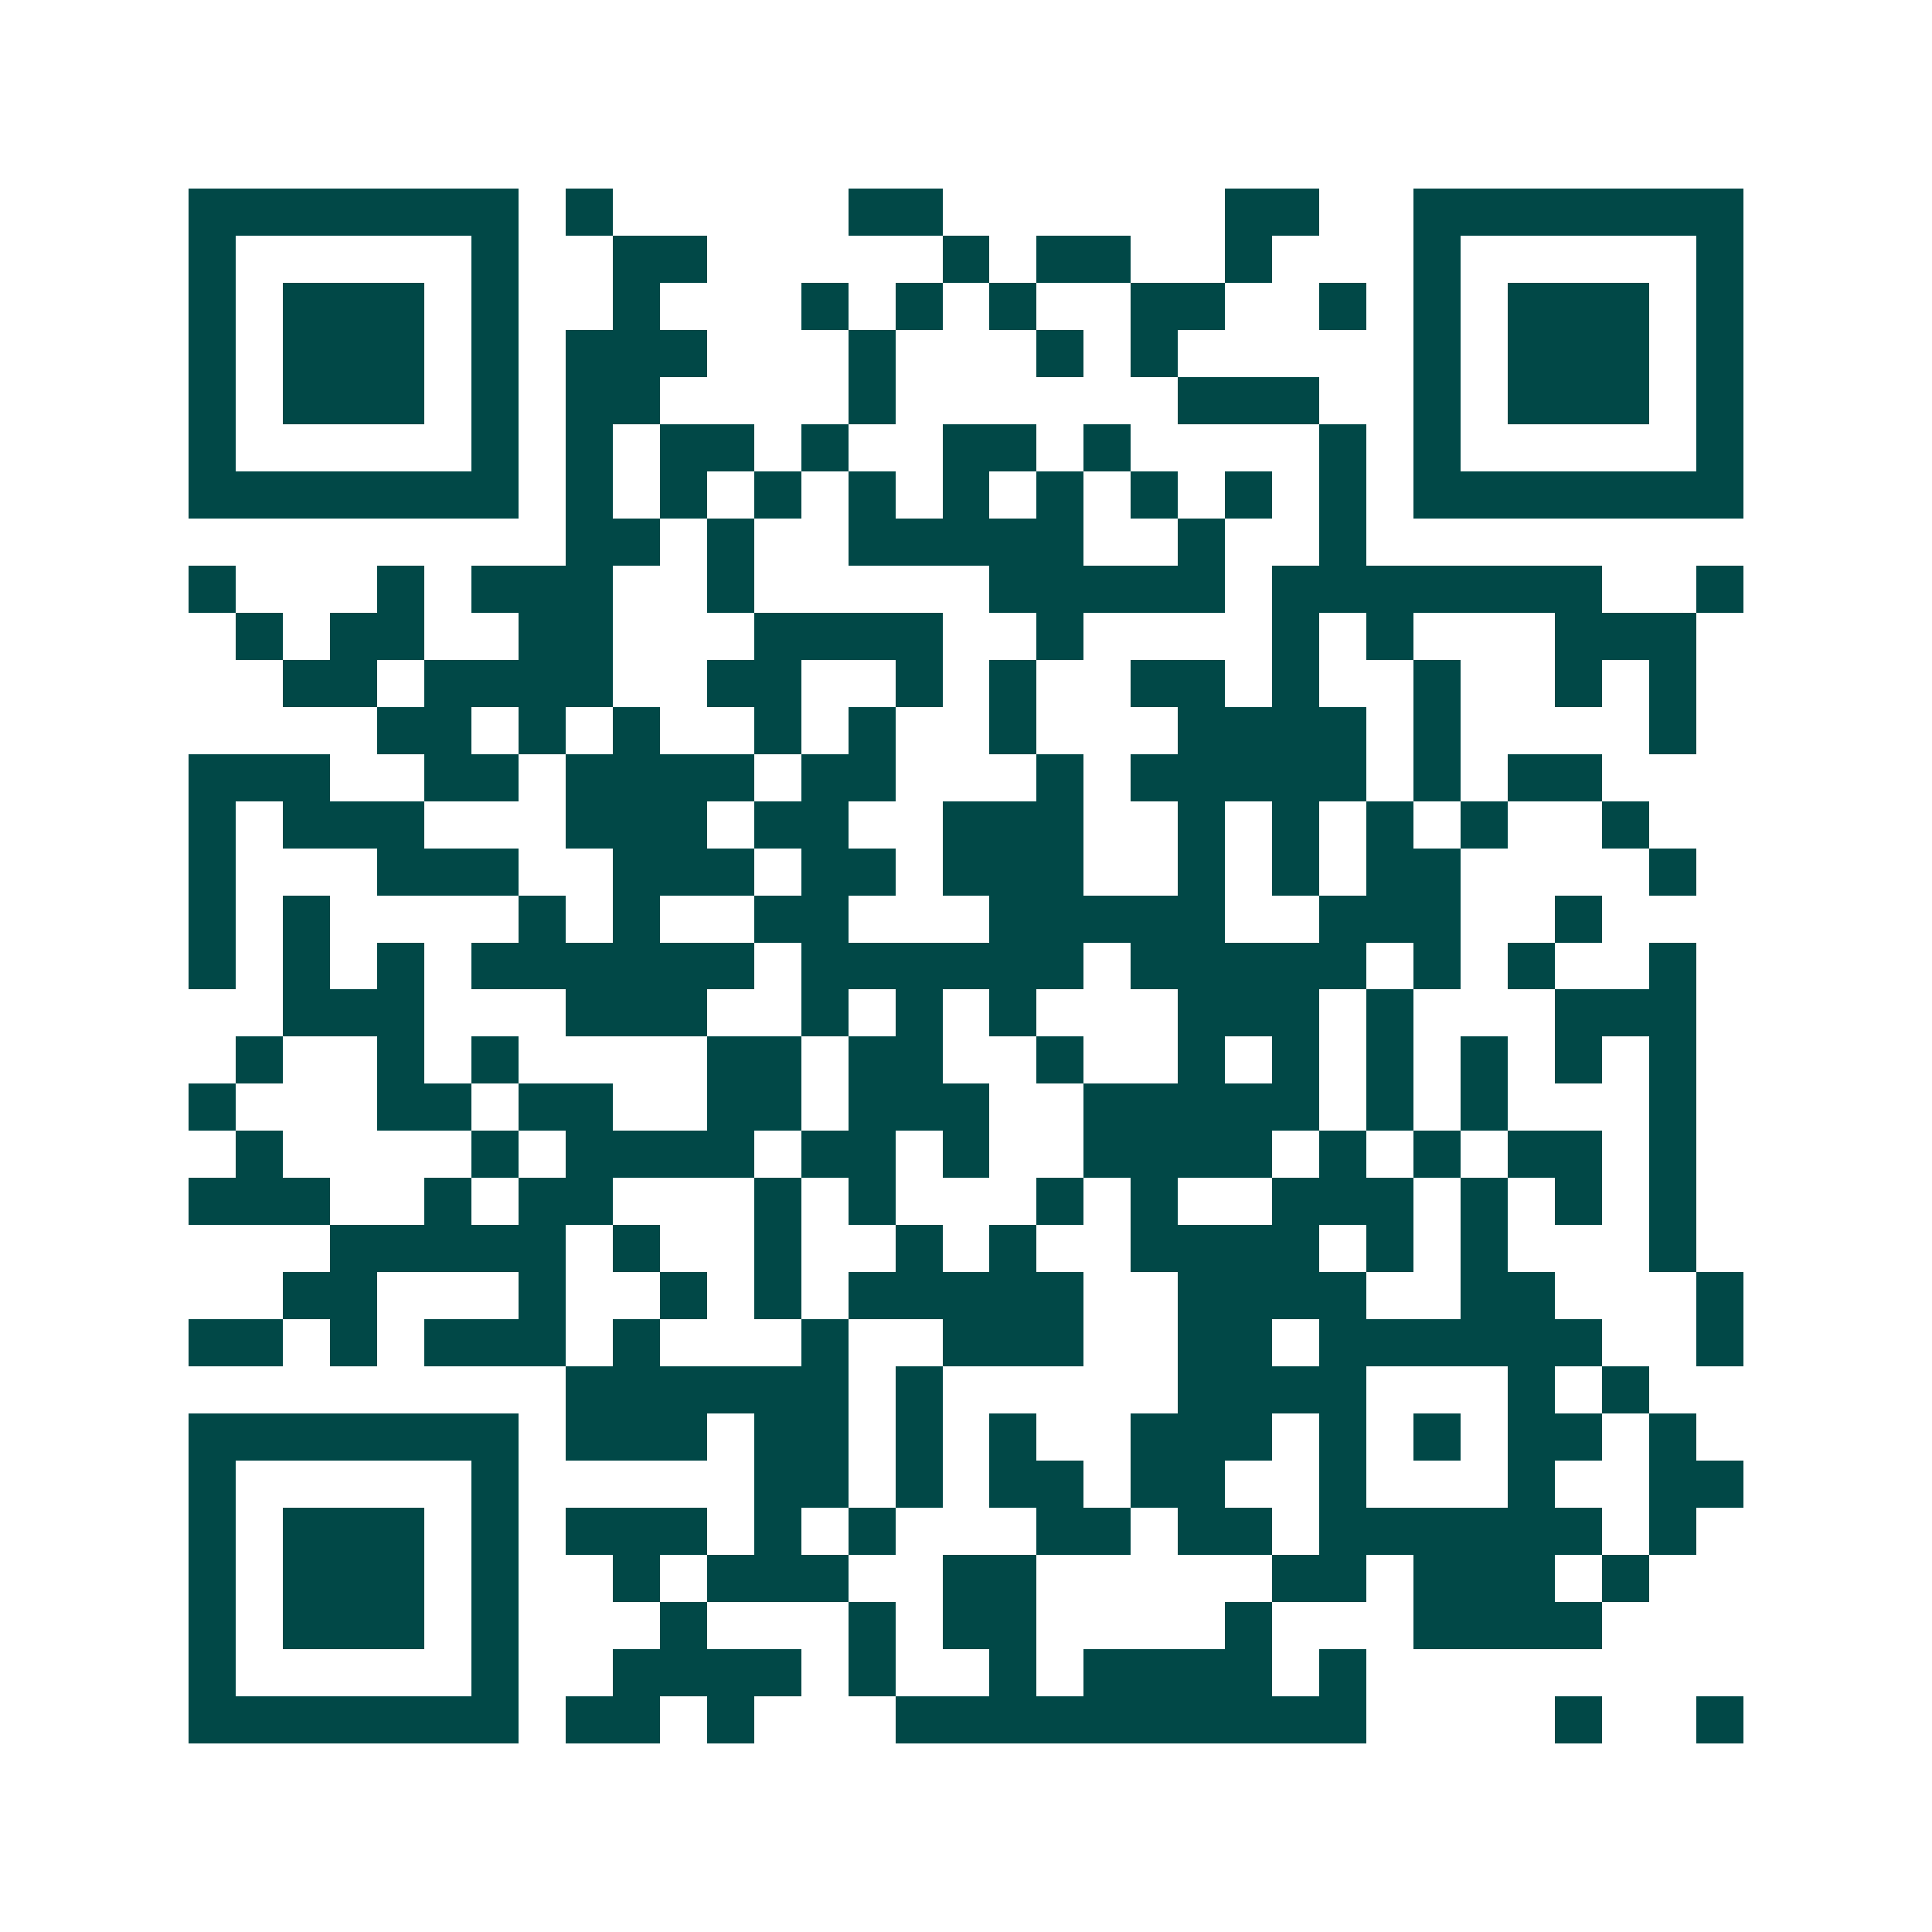 <svg xmlns="http://www.w3.org/2000/svg" width="200" height="200" viewBox="0 0 41 41" shape-rendering="crispEdges"><path fill="#ffffff" d="M0 0h41v41H0z"/><path stroke="#014847" d="M4 4.5h7m1 0h1m5 0h2m6 0h2m2 0h7M4 5.5h1m5 0h1m2 0h2m5 0h1m1 0h2m2 0h1m3 0h1m5 0h1M4 6.5h1m1 0h3m1 0h1m2 0h1m3 0h1m1 0h1m1 0h1m2 0h2m2 0h1m1 0h1m1 0h3m1 0h1M4 7.5h1m1 0h3m1 0h1m1 0h3m3 0h1m3 0h1m1 0h1m5 0h1m1 0h3m1 0h1M4 8.5h1m1 0h3m1 0h1m1 0h2m4 0h1m6 0h3m2 0h1m1 0h3m1 0h1M4 9.5h1m5 0h1m1 0h1m1 0h2m1 0h1m2 0h2m1 0h1m4 0h1m1 0h1m5 0h1M4 10.5h7m1 0h1m1 0h1m1 0h1m1 0h1m1 0h1m1 0h1m1 0h1m1 0h1m1 0h1m1 0h7M12 11.5h2m1 0h1m2 0h5m2 0h1m2 0h1M4 12.5h1m3 0h1m1 0h3m2 0h1m5 0h5m1 0h7m2 0h1M5 13.5h1m1 0h2m2 0h2m3 0h4m2 0h1m4 0h1m1 0h1m3 0h3M6 14.5h2m1 0h4m2 0h2m2 0h1m1 0h1m2 0h2m1 0h1m2 0h1m2 0h1m1 0h1M8 15.5h2m1 0h1m1 0h1m2 0h1m1 0h1m2 0h1m3 0h4m1 0h1m4 0h1M4 16.5h3m2 0h2m1 0h4m1 0h2m3 0h1m1 0h5m1 0h1m1 0h2M4 17.5h1m1 0h3m3 0h3m1 0h2m2 0h3m2 0h1m1 0h1m1 0h1m1 0h1m2 0h1M4 18.5h1m3 0h3m2 0h3m1 0h2m1 0h3m2 0h1m1 0h1m1 0h2m4 0h1M4 19.5h1m1 0h1m4 0h1m1 0h1m2 0h2m3 0h5m2 0h3m2 0h1M4 20.5h1m1 0h1m1 0h1m1 0h6m1 0h6m1 0h5m1 0h1m1 0h1m2 0h1M6 21.5h3m3 0h3m2 0h1m1 0h1m1 0h1m3 0h3m1 0h1m3 0h3M5 22.5h1m2 0h1m1 0h1m4 0h2m1 0h2m2 0h1m2 0h1m1 0h1m1 0h1m1 0h1m1 0h1m1 0h1M4 23.5h1m3 0h2m1 0h2m2 0h2m1 0h3m2 0h5m1 0h1m1 0h1m3 0h1M5 24.5h1m4 0h1m1 0h4m1 0h2m1 0h1m2 0h4m1 0h1m1 0h1m1 0h2m1 0h1M4 25.5h3m2 0h1m1 0h2m3 0h1m1 0h1m3 0h1m1 0h1m2 0h3m1 0h1m1 0h1m1 0h1M7 26.5h5m1 0h1m2 0h1m2 0h1m1 0h1m2 0h4m1 0h1m1 0h1m3 0h1M6 27.5h2m3 0h1m2 0h1m1 0h1m1 0h5m2 0h4m2 0h2m3 0h1M4 28.5h2m1 0h1m1 0h3m1 0h1m3 0h1m2 0h3m2 0h2m1 0h6m2 0h1M12 29.5h6m1 0h1m5 0h4m3 0h1m1 0h1M4 30.5h7m1 0h3m1 0h2m1 0h1m1 0h1m2 0h3m1 0h1m1 0h1m1 0h2m1 0h1M4 31.5h1m5 0h1m5 0h2m1 0h1m1 0h2m1 0h2m2 0h1m3 0h1m2 0h2M4 32.5h1m1 0h3m1 0h1m1 0h3m1 0h1m1 0h1m3 0h2m1 0h2m1 0h6m1 0h1M4 33.5h1m1 0h3m1 0h1m2 0h1m1 0h3m2 0h2m5 0h2m1 0h3m1 0h1M4 34.5h1m1 0h3m1 0h1m3 0h1m3 0h1m1 0h2m4 0h1m3 0h4M4 35.5h1m5 0h1m2 0h4m1 0h1m2 0h1m1 0h4m1 0h1M4 36.5h7m1 0h2m1 0h1m3 0h10m4 0h1m2 0h1"/></svg>
